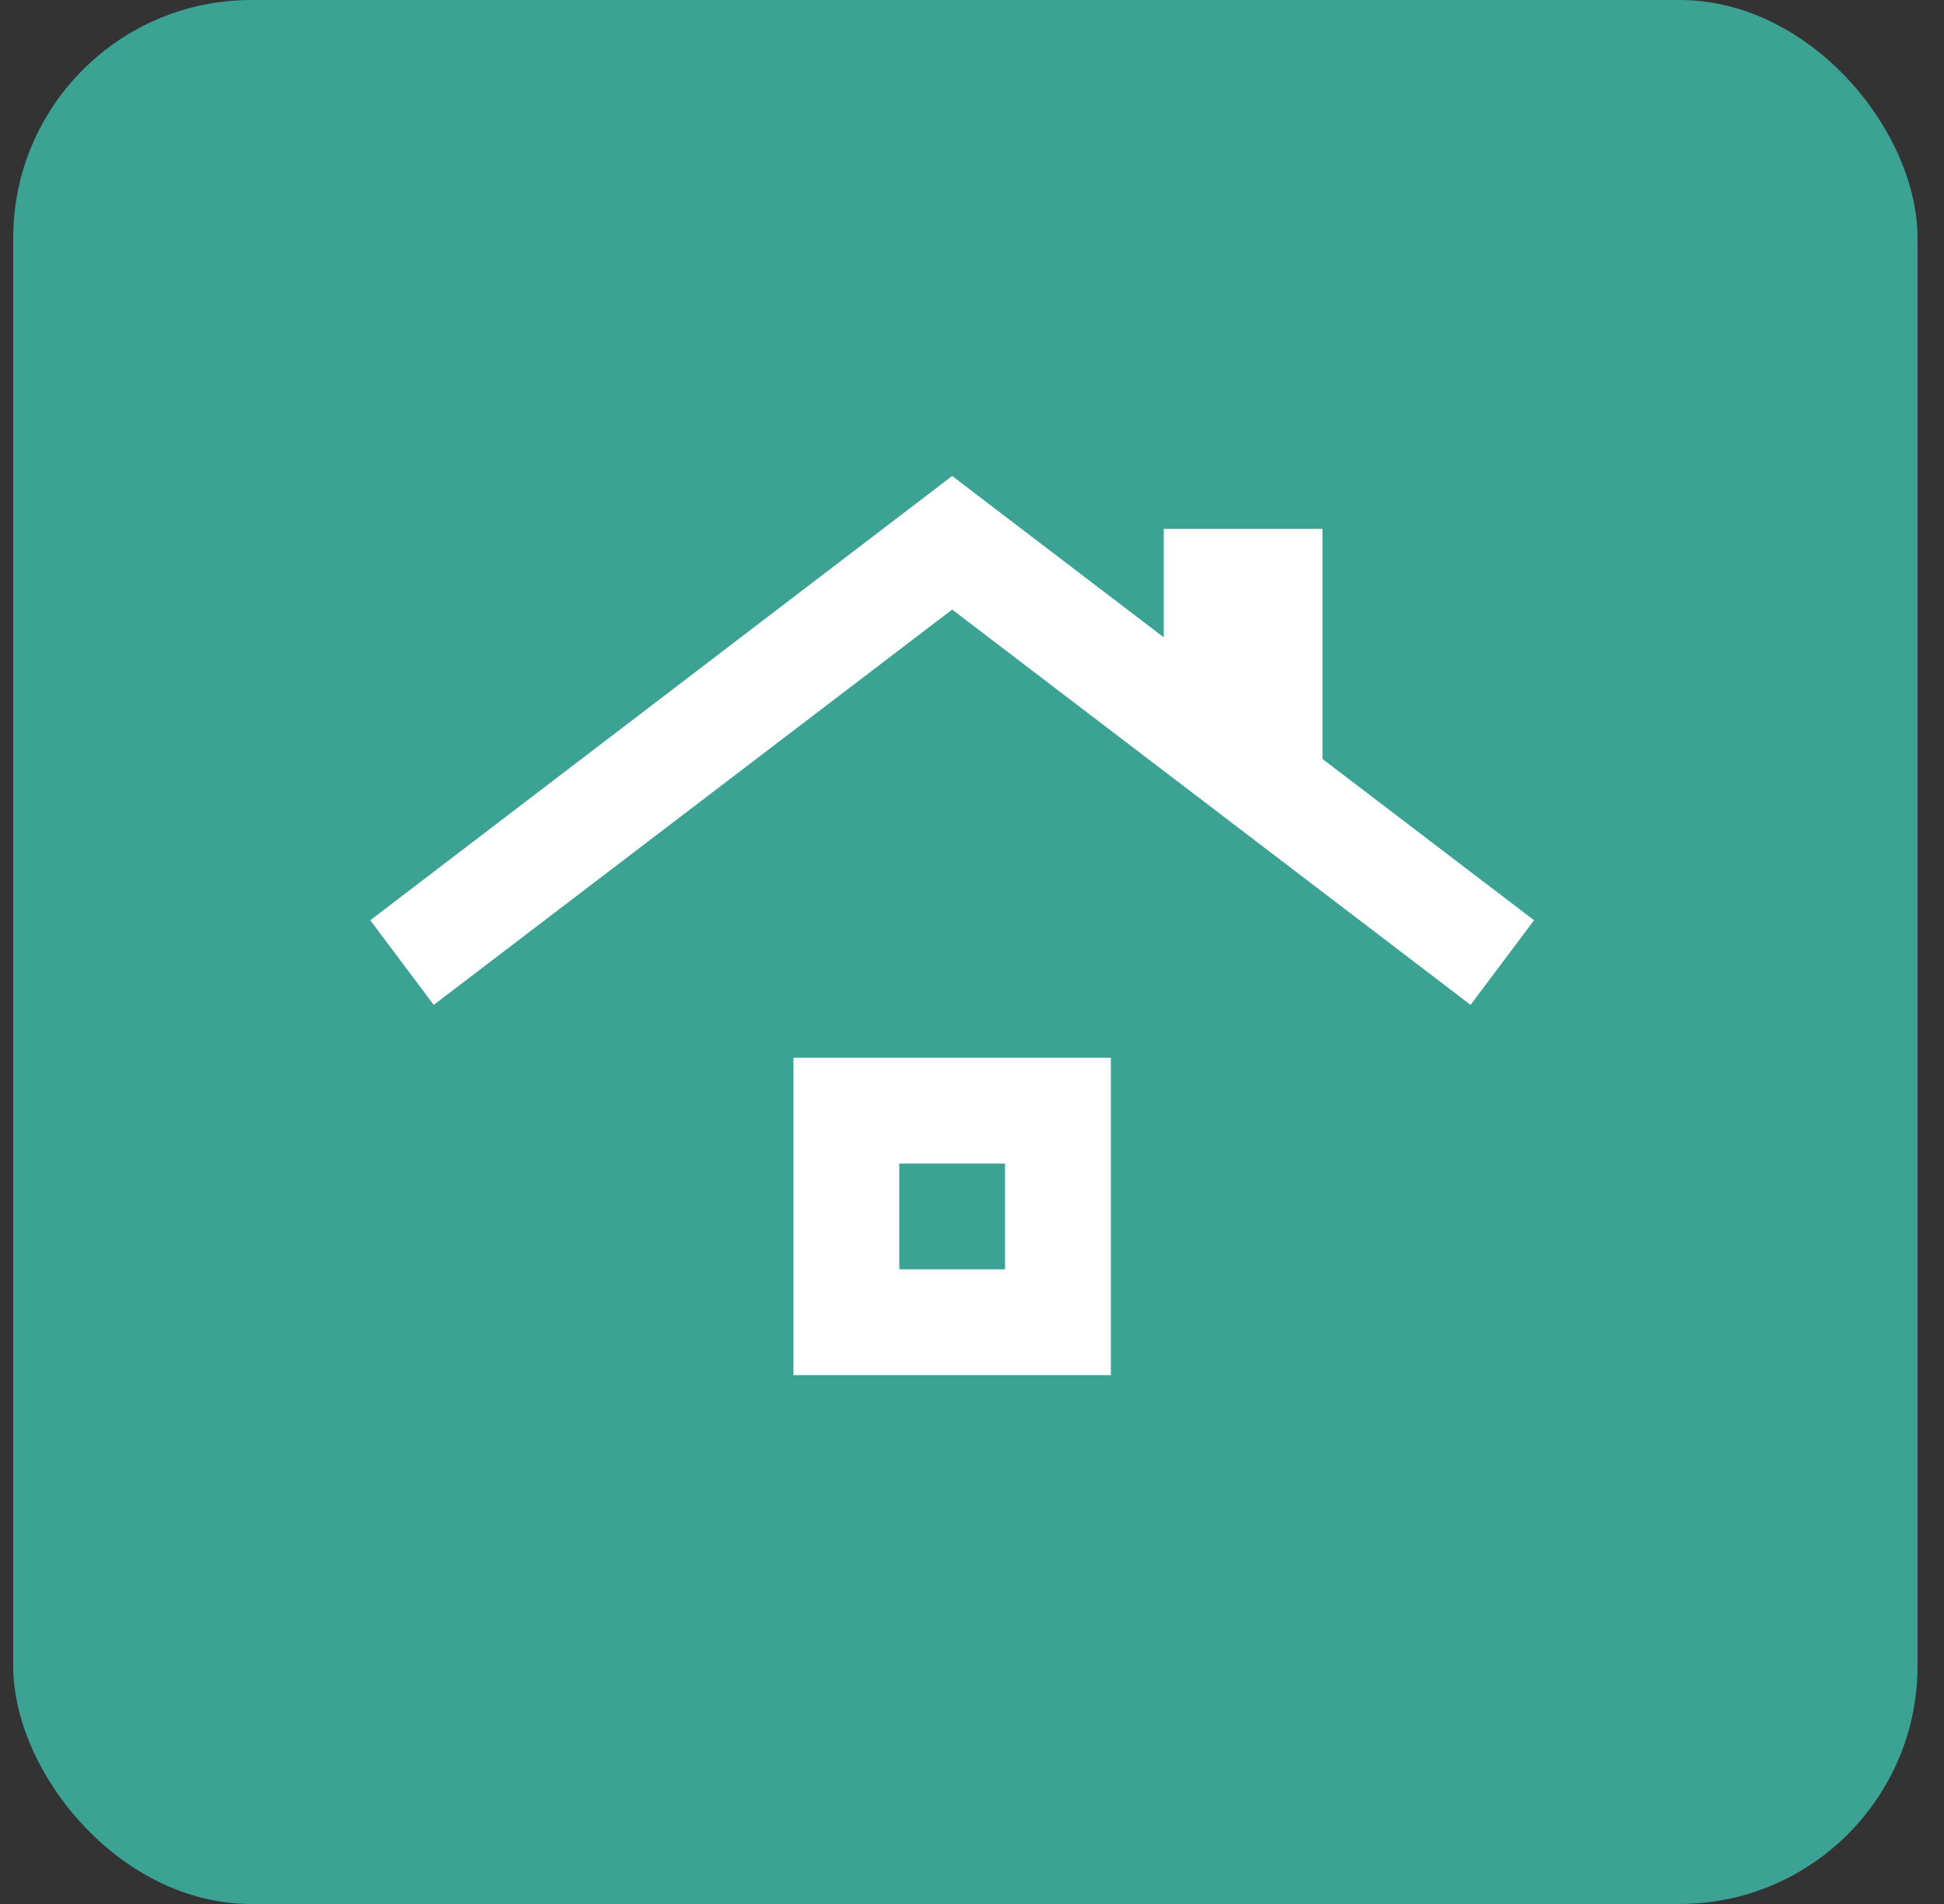 <svg width="49" height="48" viewBox="0 0 49 48" fill="none" xmlns="http://www.w3.org/2000/svg">
<rect x="0" y="0" width="49" height="48" fill="#333333" stroke="none"/>
<rect x="0.333" width="48" height="48" rx="6" fill="#3CA294"/>
<path d="M20 34.667V26.667H28V34.667H20ZM22.667 32H25.333V29.333H22.667V32ZM10.933 25.333L9.333 23.2L24 12L29.333 16.067V13.333H33.333V19.133L38.667 23.2L37.067 25.333L24 15.367L10.933 25.333Z" fill="white"/>
</svg>
